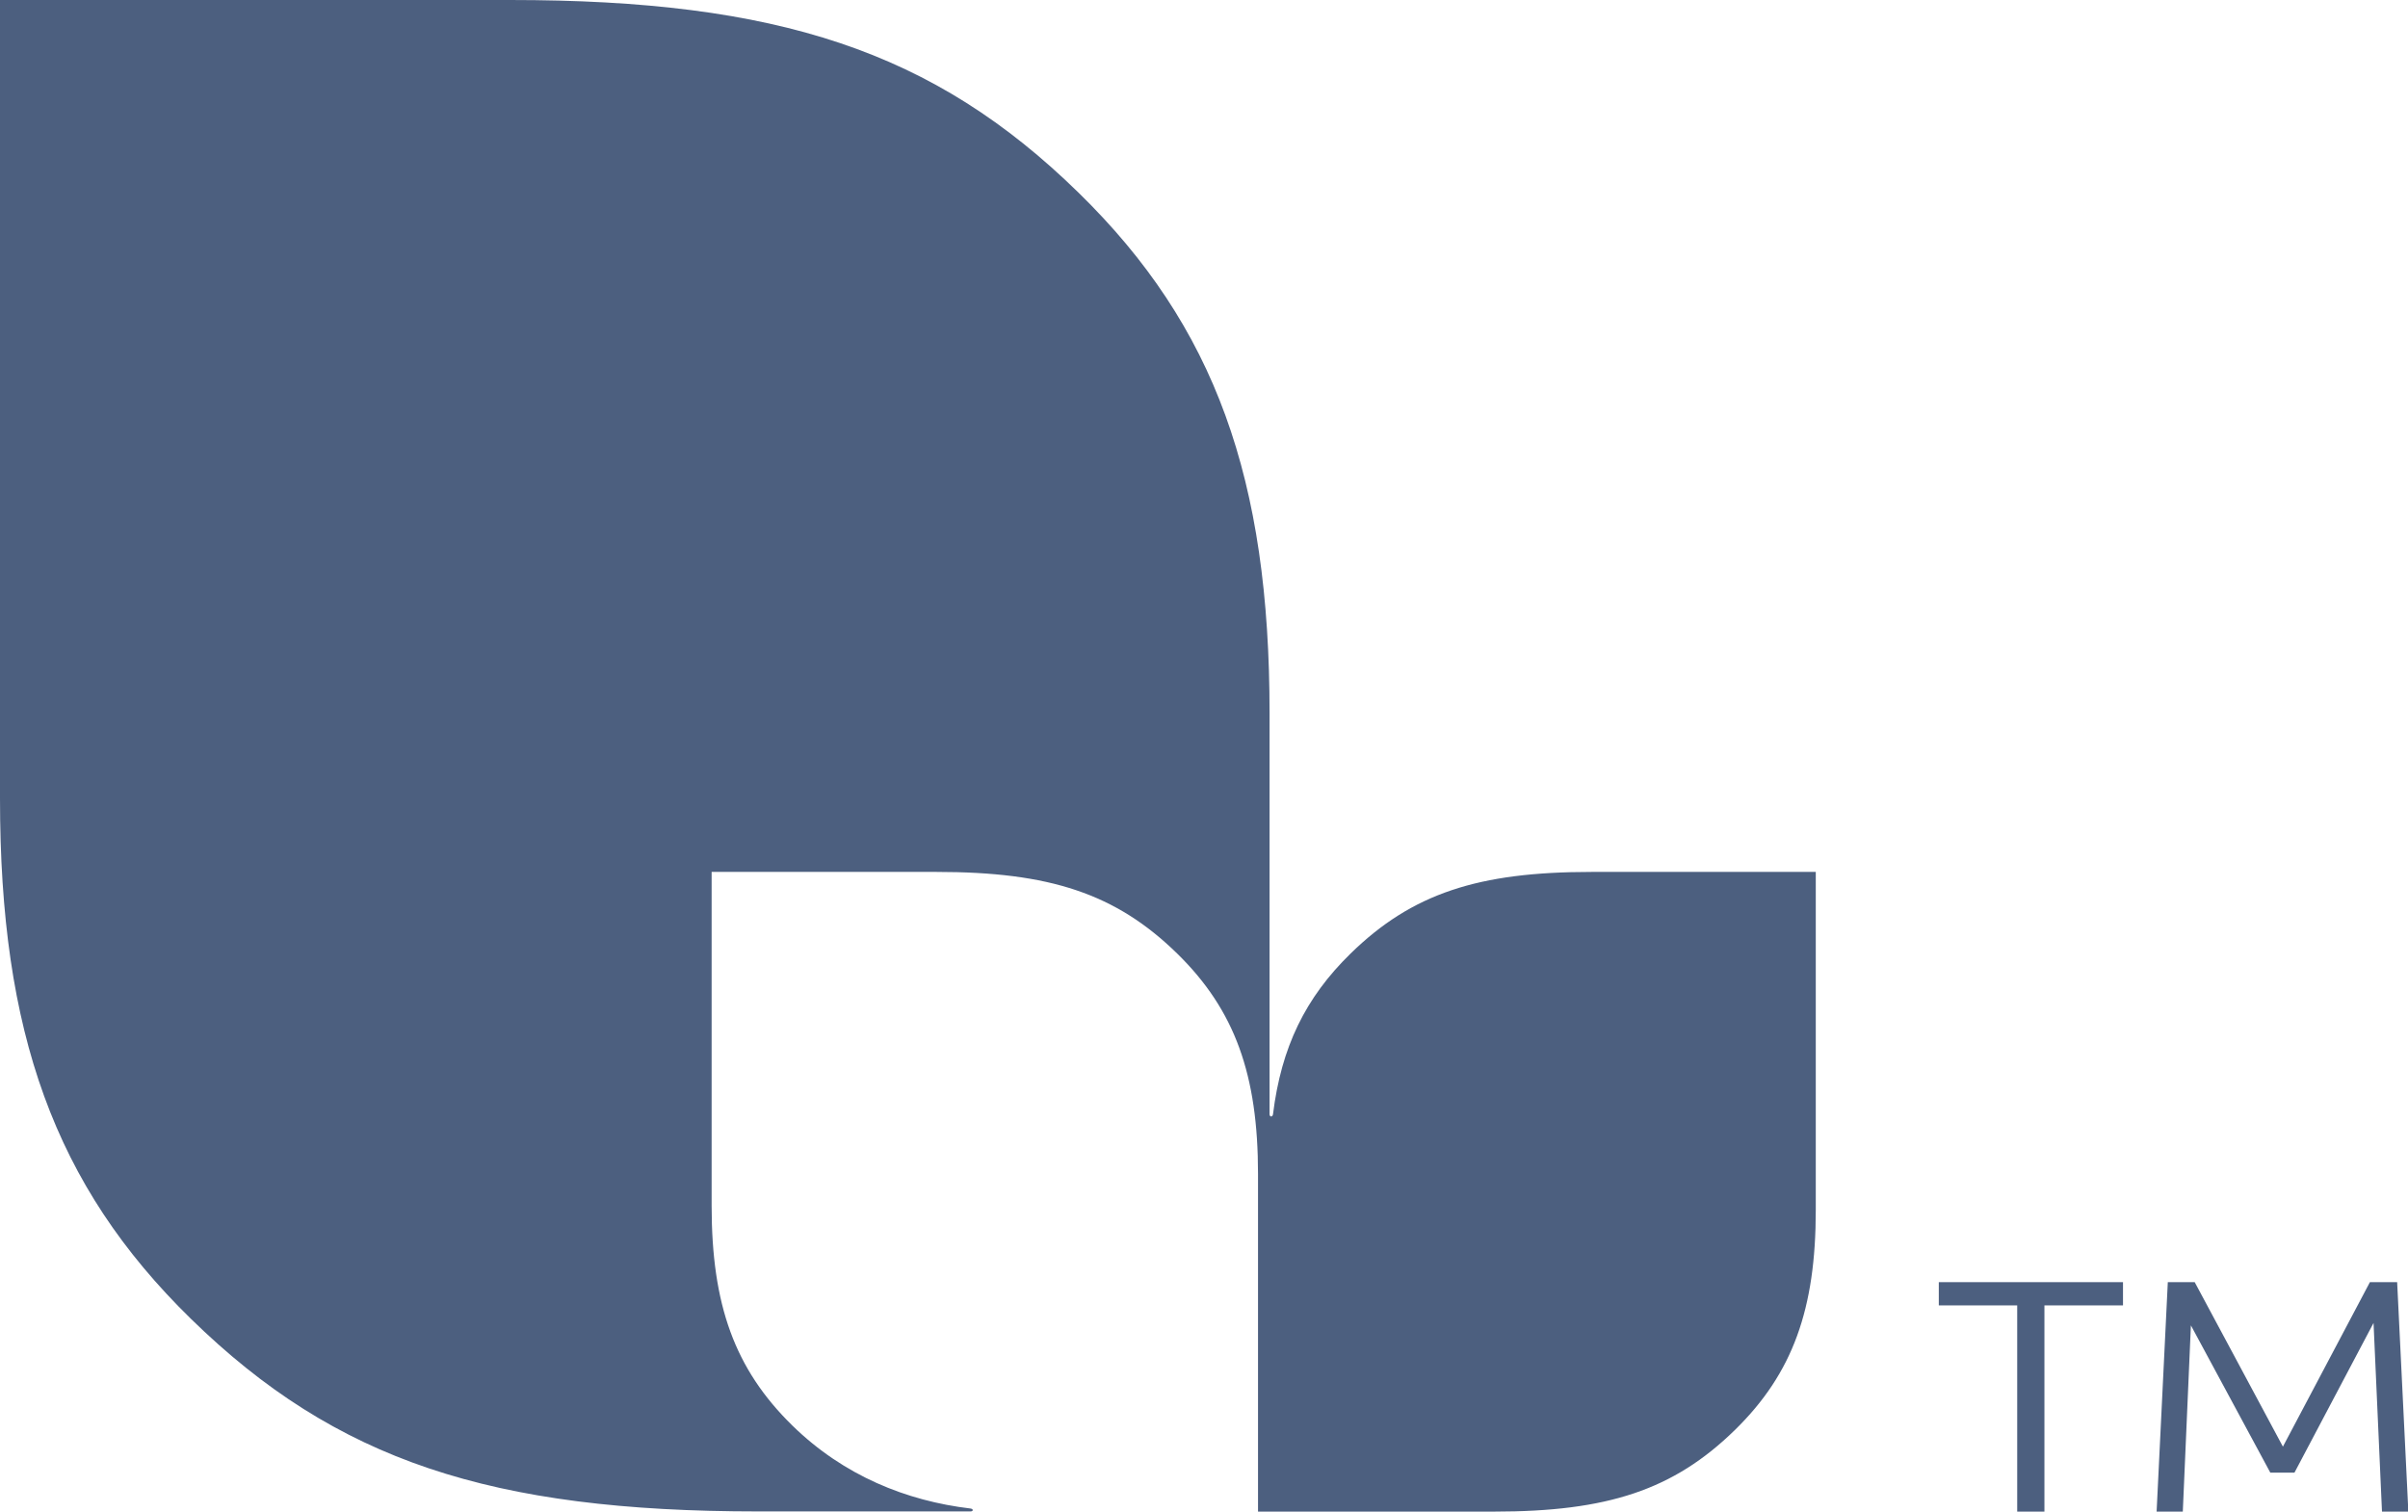 <?xml version="1.0" encoding="UTF-8"?>
<svg id="Capa_2" data-name="Capa 2" xmlns="http://www.w3.org/2000/svg" viewBox="0 0 139.75 87.74">
  <defs>
    <style>
      .cls-1 {
        fill: #4c5f7f;
        stroke-width: 0px;
      }
    </style>
  </defs>
  <g id="Artwork">
    <g>
      <path class="cls-1" d="m92.35,50.61c-6.56,0-10.4,1.25-13.97,4.74-2.63,2.57-4.02,5.44-4.5,9.32-.02.18-.2.18-.2,0v-23.28c0-13.56-3.14-22.44-11.08-30.2C54.17,2.94,45.11,0,29.61,0H0v46.35c0,13.56,3.14,22.44,11.08,30.2,8.43,8.24,17.43,11.18,32.93,11.18h12.31c.18,0,.18-.15,0-.17-3.71-.44-7.35-1.9-10.33-4.81-3.36-3.29-4.69-7.02-4.69-12.76v-19.38h13.05c6.56,0,10.4,1.25,13.97,4.74,3.36,3.29,4.69,7.05,4.69,12.79v19.6h13.71c6.57,0,10.4-1.25,13.97-4.74,3.36-3.29,4.69-7.02,4.69-12.76v-19.63h-13.05Z"/>
      <g>
        <path class="cls-1" d="m117.08,75.77h-4.56v-1.35h10.69v1.35h-4.56v11.97h-1.58v-11.97Z"/>
        <path class="cls-1" d="m125.79,74.42h1.58l5.12,9.55,5.05-9.55h1.58l.65,13.32h-1.53l-.49-10.95-4.59,8.69h-1.4l-4.61-8.55-.47,10.81h-1.52l.65-13.32Z"/>
      </g>
    </g>
  </g>
</svg>